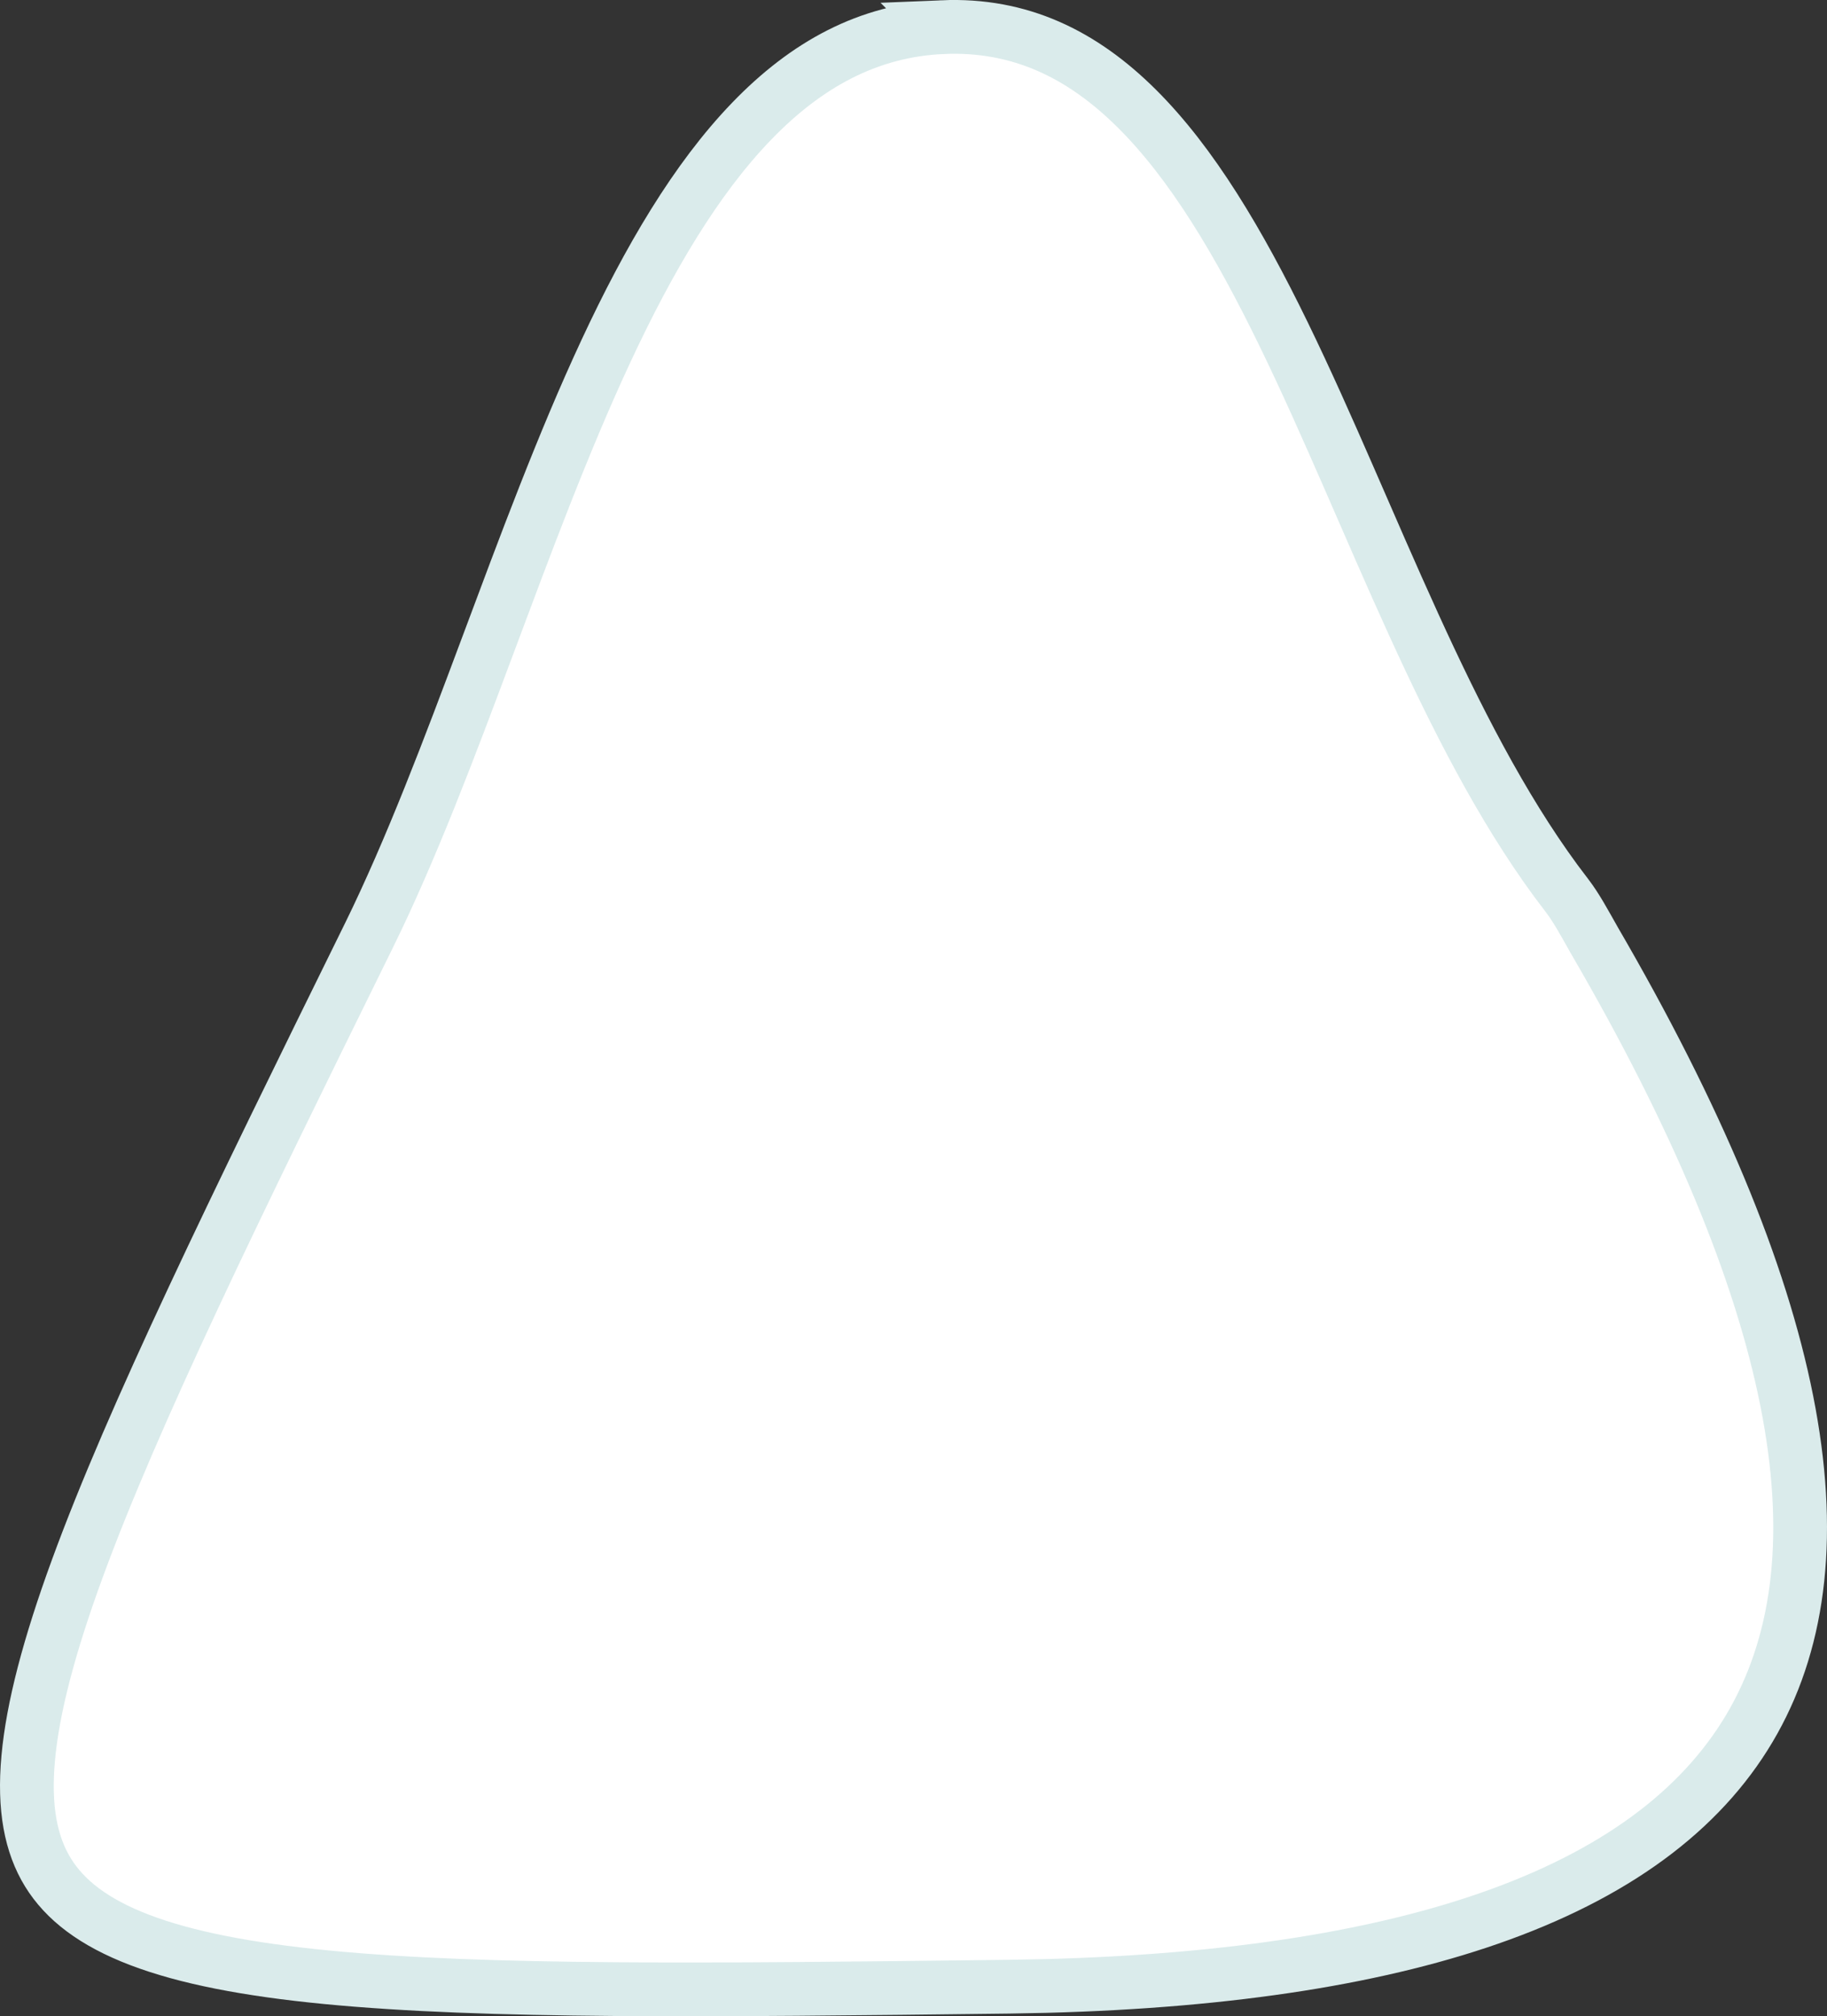 <svg width="68" height="75" viewBox="0 0 68 75" fill="none" xmlns="http://www.w3.org/2000/svg">
<rect x="0" y="0" width="68" height="75" fill="#333333" stroke="none"/>
<path d="M35.092 1.008C37.964 0.888 40.278 2.018 42.31 4.037C44.373 6.086 46.115 9.022 47.772 12.423C49.439 15.845 50.935 19.548 52.622 23.243C54.181 26.657 55.874 29.994 57.911 32.767L58.323 33.313C58.68 33.78 58.964 34.316 59.315 34.932L59.319 34.941C63.162 41.536 65.539 47.257 66.504 52.117C67.467 56.969 67.012 60.901 65.275 64.007C63.539 67.111 60.442 69.537 55.831 71.215C51.5 72.791 45.884 73.688 38.95 73.873L37.546 73.9C26.384 74.035 18.076 74.123 12.163 73.55C9.209 73.264 6.919 72.818 5.2 72.162C3.492 71.51 2.416 70.676 1.784 69.648C1.151 68.619 0.88 67.261 1.05 65.397C1.22 63.525 1.828 61.218 2.869 58.371C4.954 52.672 8.683 45.046 13.732 34.797L13.733 34.796C15.312 31.582 16.723 27.841 18.129 24.079C19.543 20.298 20.954 16.49 22.551 13.063C24.15 9.632 25.903 6.658 27.966 4.519C30.011 2.397 32.325 1.129 35.093 1.009L35.092 1.008Z" fill="white" stroke="#DAEBEB" stroke-width="2"/>
</svg>
